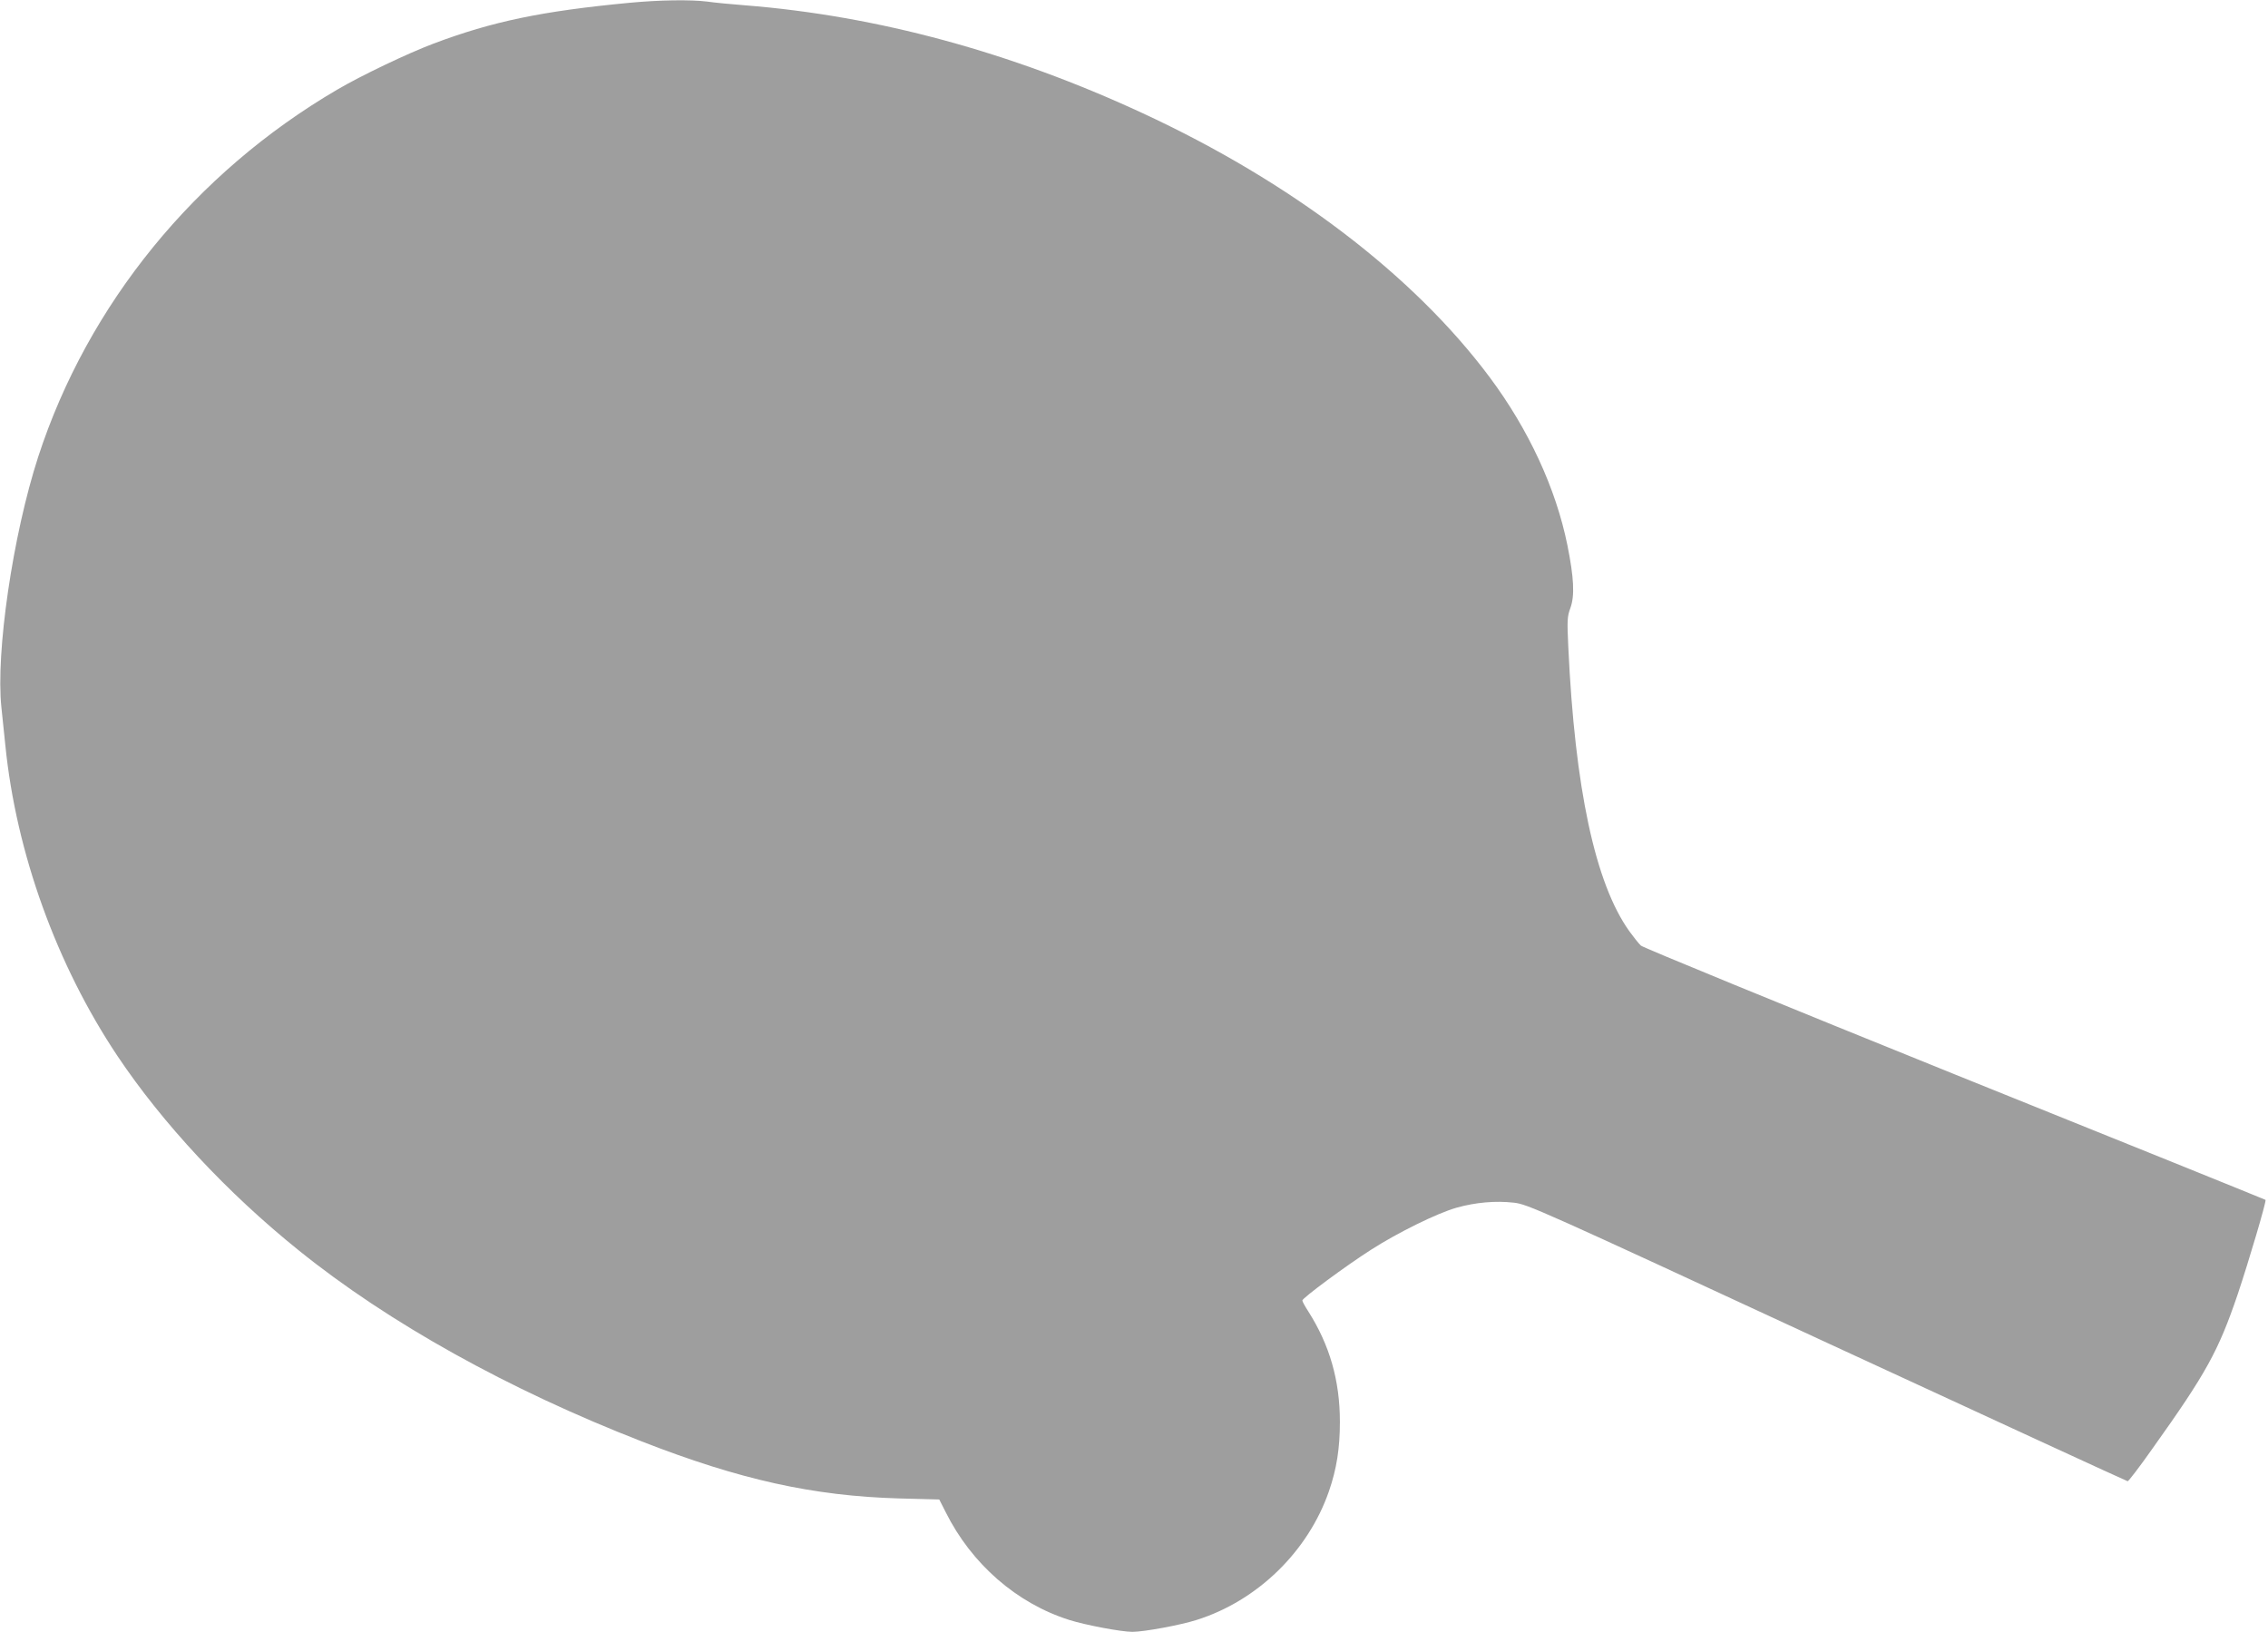 <?xml version="1.0" standalone="no"?>
<!DOCTYPE svg PUBLIC "-//W3C//DTD SVG 20010904//EN"
 "http://www.w3.org/TR/2001/REC-SVG-20010904/DTD/svg10.dtd">
<svg version="1.0" xmlns="http://www.w3.org/2000/svg"
 width="1280pt" height="921pt" viewBox="0 0 1280 921"
 preserveAspectRatio="xMidYMid meet">
<g transform="translate(0,921) scale(0.1,-0.1)"
fill="#9e9e9e" stroke="none">
<path d="M3550 9194 c-493 -47 -771 -105 -1103 -230 -146 -55 -408 -180 -544
-260 -803 -470 -1407 -1212 -1687 -2071 -144 -443 -241 -1108 -208 -1416 6
-56 16 -151 22 -212 61 -608 289 -1240 633 -1755 255 -381 620 -773 1023
-1097 507 -409 1185 -786 1935 -1078 556 -217 969 -308 1452 -322 l228 -6 36
-71 c146 -293 401 -515 698 -609 92 -29 294 -67 356 -67 65 0 271 38 362 67
343 108 629 386 747 726 44 127 62 244 62 392 0 234 -58 434 -178 623 -19 29
-34 57 -34 62 0 14 246 196 387 286 151 97 374 207 484 238 107 30 220 40 324
28 77 -9 138 -36 1767 -791 928 -429 1692 -781 1696 -781 5 0 68 82 139 183
306 429 373 552 482 872 63 188 163 526 157 533 -2 2 -791 321 -1753 708 -973
393 -1758 715 -1772 727 -13 12 -42 49 -66 82 -192 269 -307 806 -344 1605 -7
150 -6 170 12 219 25 69 20 170 -17 354 -65 321 -219 653 -438 947 -431 578
-1123 1104 -1961 1492 -742 344 -1497 549 -2242 608 -77 6 -173 15 -213 21
-96 12 -274 9 -442 -7z"/>
</g>
</svg>
